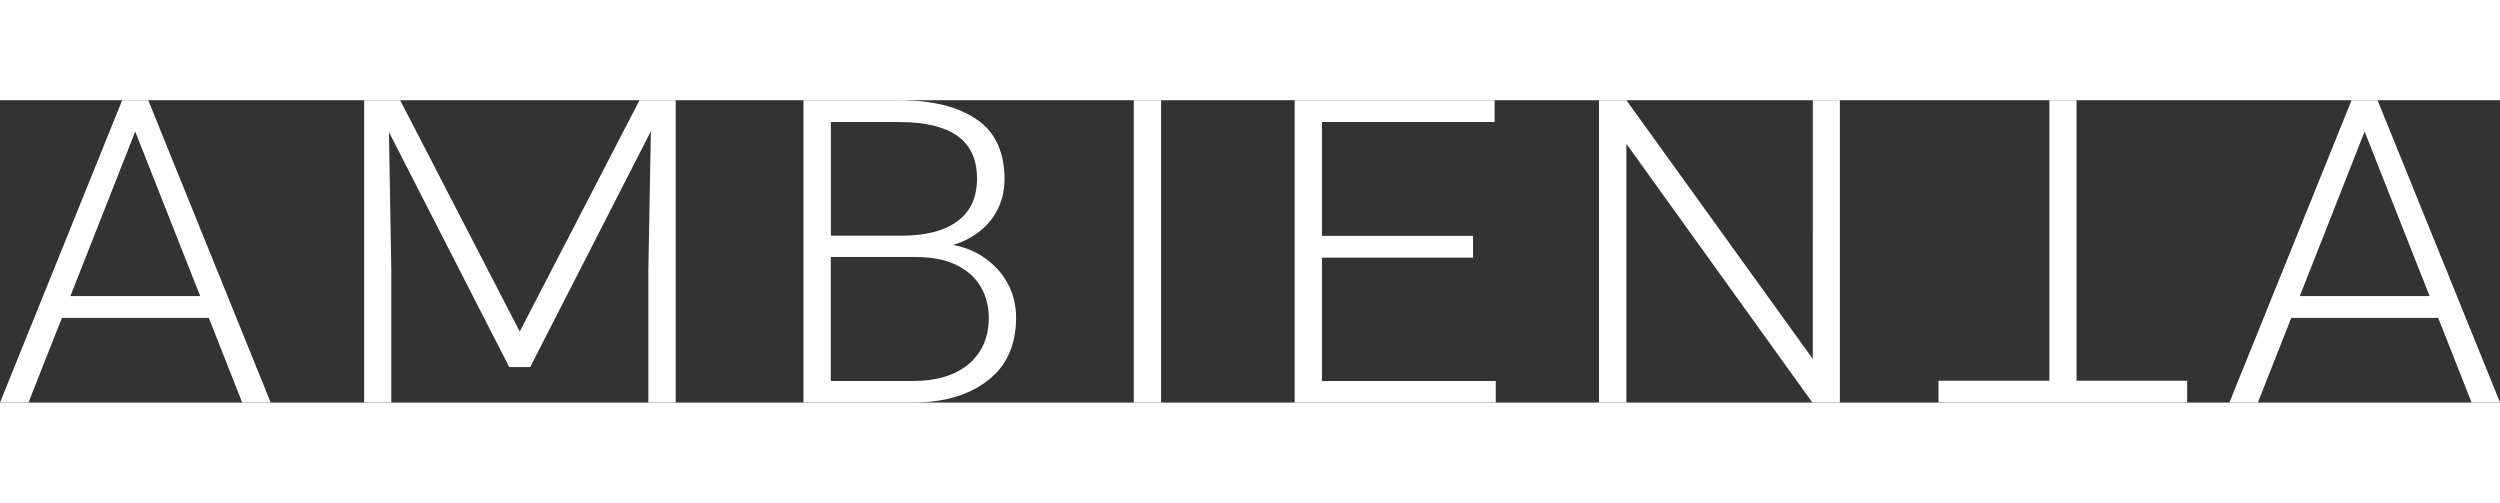 <?xml version="1.0" encoding="UTF-8"?> <svg xmlns="http://www.w3.org/2000/svg" version="1.1" id="Capa_1" x="0" y="0" viewBox="0 0 299.33 36.2" style="enable-background:new 0 0 299.33 36.2" xml:space="preserve" width="180"><rect x="0" y="0" width="299.33" height="36.2" fill="#333333" stroke="none"/><style>.st0{fill:#fff}</style><path class="st0" d="M17.03 0h-2.4L0 36.2h3.41l4-10.14H25l4 10.14h3.41L17.75 0h-.72zm-8.6 23.45 7.76-19.7 7.78 19.7H8.43zM78 0h-1.43L62.23 27.7 47.91 0H43.6v36.2h3.25V20.36l-.28-16.54 14.4 28.13h2.51L77.93 3.72l-.3 16.64V36.2h3.27V0h-1.06zM117.55 18.65c-1.01-.64-2.15-1.08-3.43-1.32.76-.23 1.46-.53 2.09-.9 1.3-.75 2.31-1.73 3.01-2.93.7-1.2 1.05-2.55 1.05-4.04 0-3.28-1.12-5.68-3.37-7.19C114.66.75 111.57 0 107.64 0H96.2v36.2h13.09c3.69 0 6.67-.87 8.95-2.62 2.28-1.75 3.42-4.27 3.42-7.57 0-1.52-.36-2.93-1.08-4.2-.72-1.28-1.73-2.33-3.03-3.16zm-9.91-16.04c3.1 0 5.44.56 7 1.67 1.56 1.11 2.34 2.81 2.34 5.1 0 2.25-.78 3.96-2.35 5.11-1.57 1.15-3.79 1.73-6.66 1.73h-8.49V2.61h8.16zm8.34 28.98c-1.61 1.35-3.84 2.03-6.69 2.03h-9.82V18.77h10.06c2.02 0 3.68.32 4.99.96 1.3.64 2.27 1.51 2.91 2.61.64 1.1.96 2.34.96 3.72-.01 2.34-.81 4.18-2.41 5.53zM135.75 0h3.27v36.2h-3.27zM158.28 18.85h18.09v-2.61h-18.09V2.61h20.67V0h-23.94v36.2h24.08v-2.58h-20.81zM217.05 30.98 194.73 0h-3.28v36.2h3.28V5.22L217 36.2h3.29V0h-3.24zM248.63 0h-3.25v33.59H232.1v2.61H261.87v-2.61h-13.24zM283.95 0h-2.39l-14.63 36.2h3.41l4-10.14h17.59l4 10.14h3.41L284.67 0h-.72zm-8.59 23.45 7.76-19.7 7.78 19.7h-15.54z"></path></svg> 